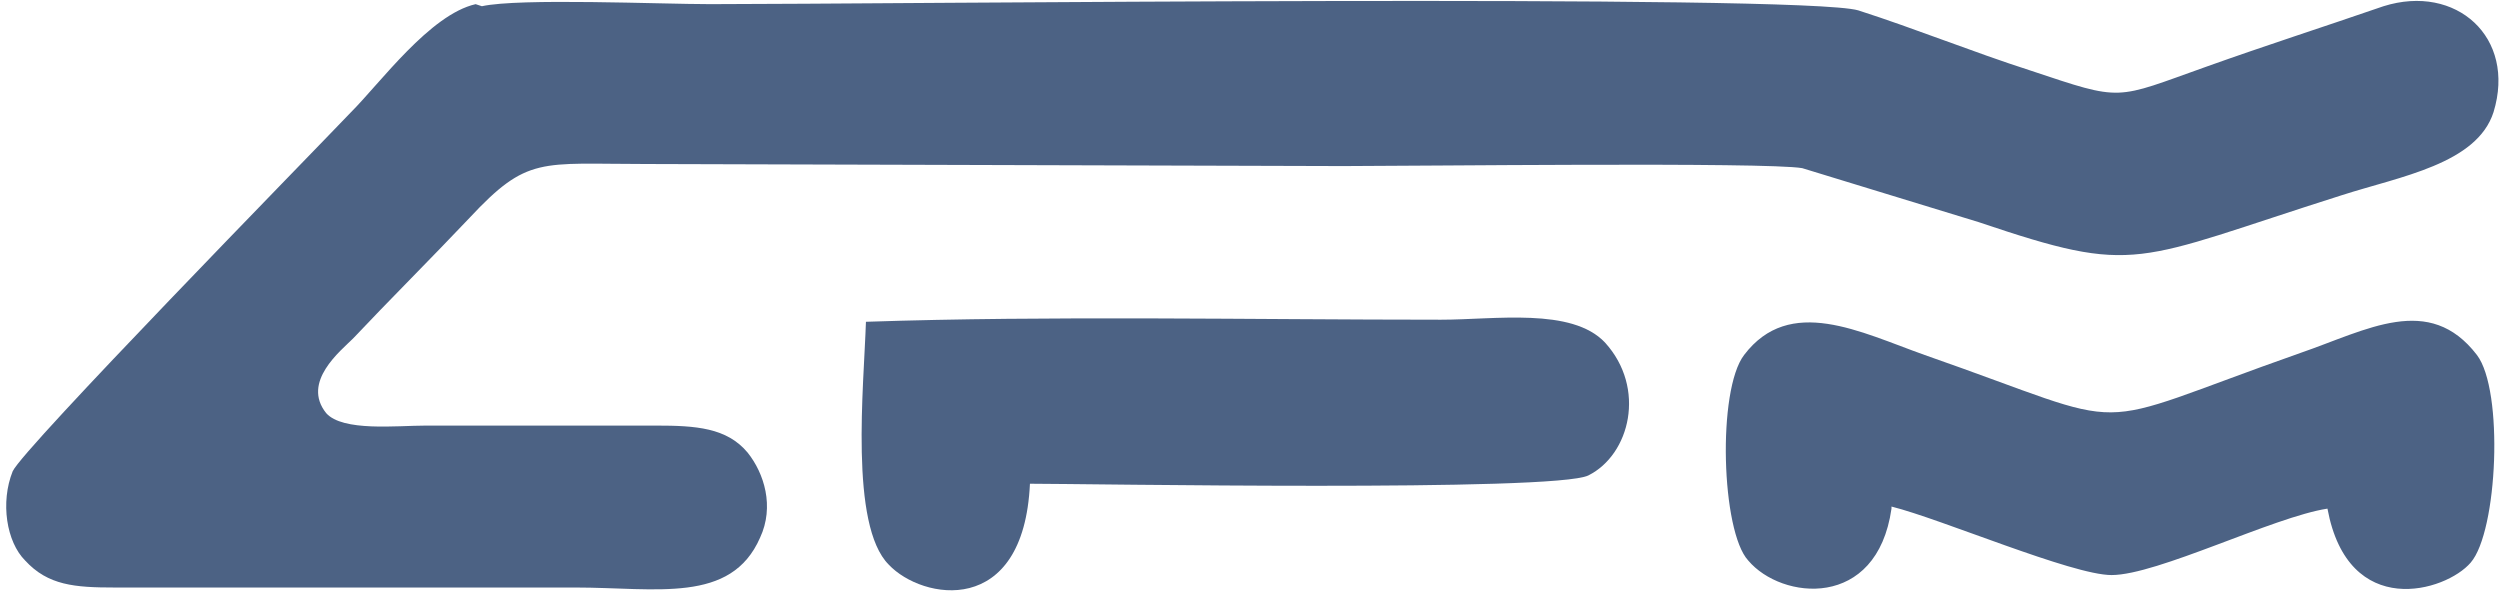 <svg xmlns="http://www.w3.org/2000/svg" xml:space="preserve" width="1200px" height="284px" style="shape-rendering:geometricPrecision; text-rendering:geometricPrecision; image-rendering:optimizeQuality; fill-rule:evenodd; clip-rule:evenodd" viewBox="0 0 1200 285" xmlns:xlink="http://www.w3.org/1999/xlink">
<style type="text/css">
.fil0 {fill:#4C6284}
</style>
<path class="fil0" d="M227 2c-22,5 -46,38 -60,52 -21,22 -158,162 -163,173 -6,15 -3,34 6,43 11,12 24,13 43,13l222 0c39,0 75,8 89,-24 7,-15 2,-31 -6,-41 -10,-12 -25,-13 -44,-13 -37,0 -74,0 -111,0 -14,0 -40,3 -48,-6 -12,-15 7,-30 13,-36 16,-17 39,-40 56,-58 28,-30 34,-26 85,-26l336 1c33,0 204,-2 221,1l85 26c77,26 74,19 175,-13 28,-9 65,-15 73,-40 11,-36 -18,-62 -53,-51 -29,10 -57,19 -85,29 -45,16 -40,17 -85,2 -28,-9 -55,-20 -83,-29 -27,-8 -472,-3 -553,-3 -24,0 -92,-3 -110,1z"/>
<path class="fil0" d="M909 244c24,6 87,33 106,33 22,0 78,-28 104,-32 10,54 57,40 69,26 13,-15 16,-83 3,-100 -23,-30 -53,-12 -85,-1 -108,38 -75,38 -181,1 -31,-11 -65,-29 -87,0 -13,17 -11,85 2,99 16,19 62,24 69,-25z"/>
<path class="fil0" d="M493 233c28,0 254,4 270,-4 20,-10 28,-42 8,-64 -16,-17 -53,-11 -79,-11 -91,0 -188,-2 -277,1 -1,31 -8,98 11,117 16,17 65,26 68,-39z"/>
</svg>